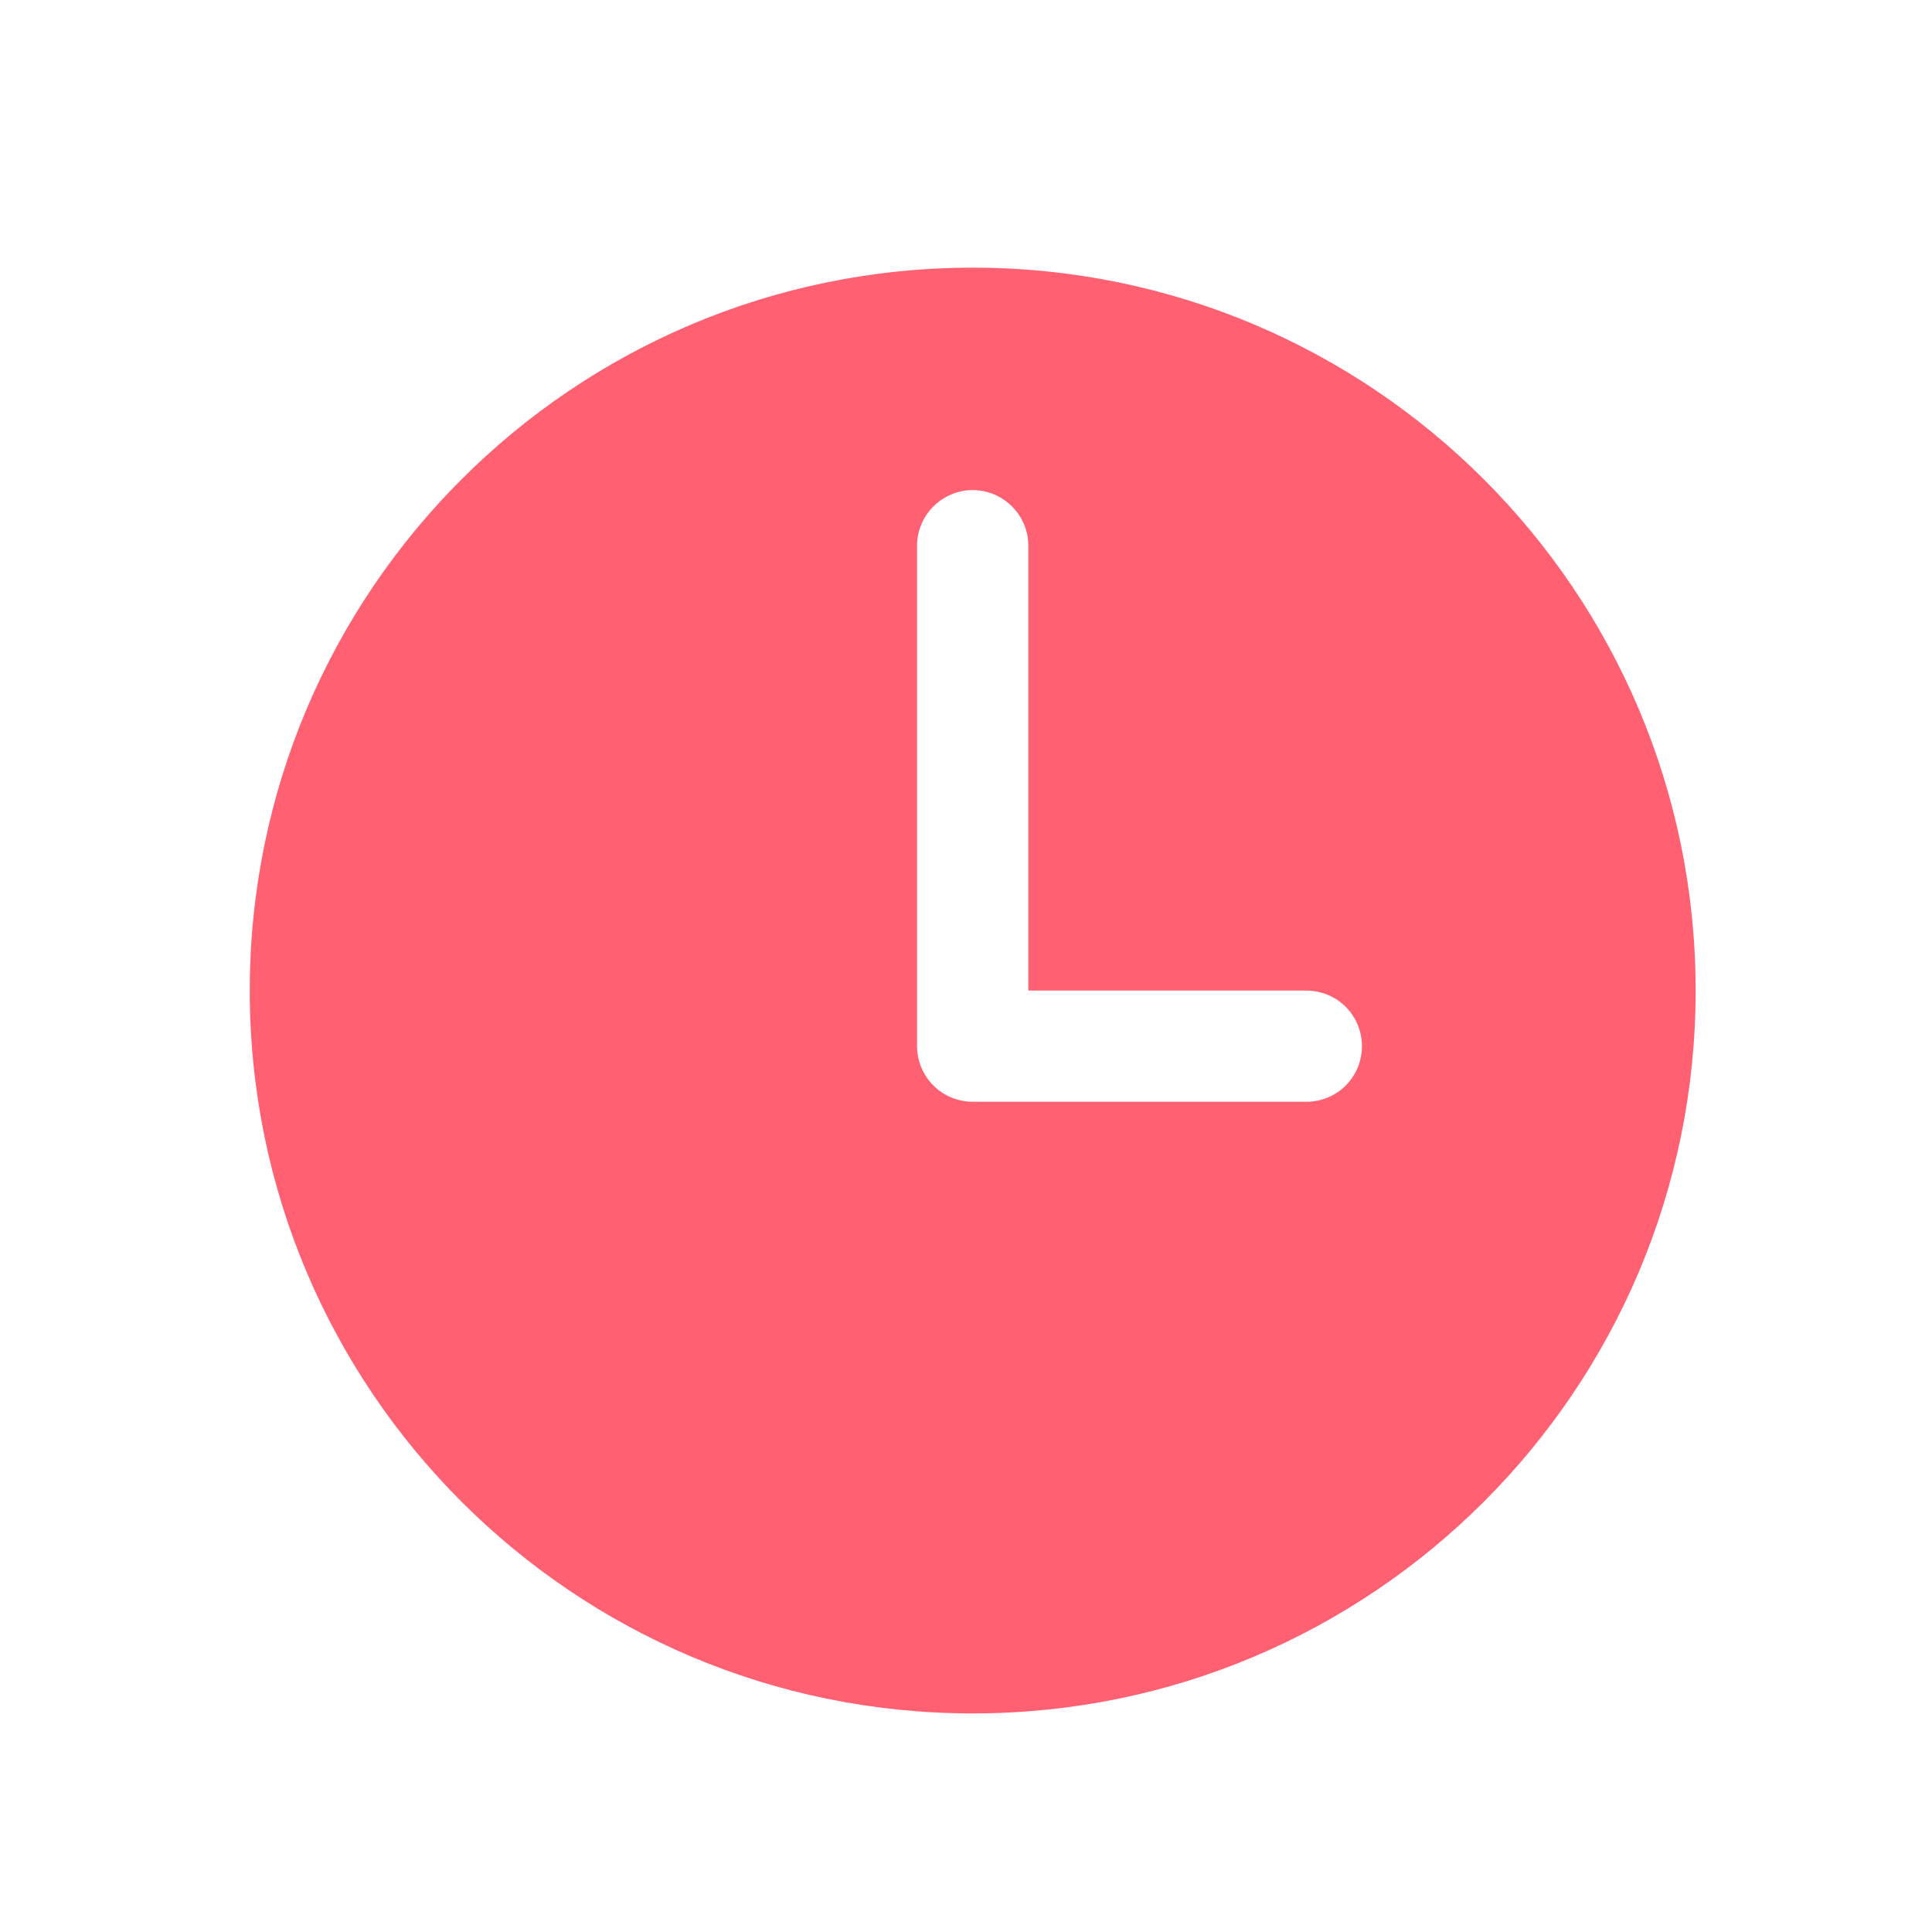 <svg width="15" height="15" viewBox="0 0 15 15" fill="none" xmlns="http://www.w3.org/2000/svg">
<path d="M7.552 2.078C4.452 2.078 1.939 4.591 1.939 7.691C1.939 10.79 4.452 13.303 7.552 13.303C10.652 13.303 13.165 10.79 13.165 7.691C13.165 4.591 10.652 2.078 7.552 2.078ZM10.143 8.554H7.552C7.438 8.554 7.328 8.509 7.247 8.428C7.166 8.347 7.12 8.237 7.12 8.123V4.237C7.12 4.122 7.166 4.013 7.247 3.932C7.328 3.851 7.438 3.805 7.552 3.805C7.667 3.805 7.776 3.851 7.857 3.932C7.938 4.013 7.984 4.122 7.984 4.237V7.691H10.143C10.257 7.691 10.367 7.736 10.448 7.817C10.529 7.898 10.574 8.008 10.574 8.123C10.574 8.237 10.529 8.347 10.448 8.428C10.367 8.509 10.257 8.554 10.143 8.554Z" fill="#FF6173"/>
</svg>

